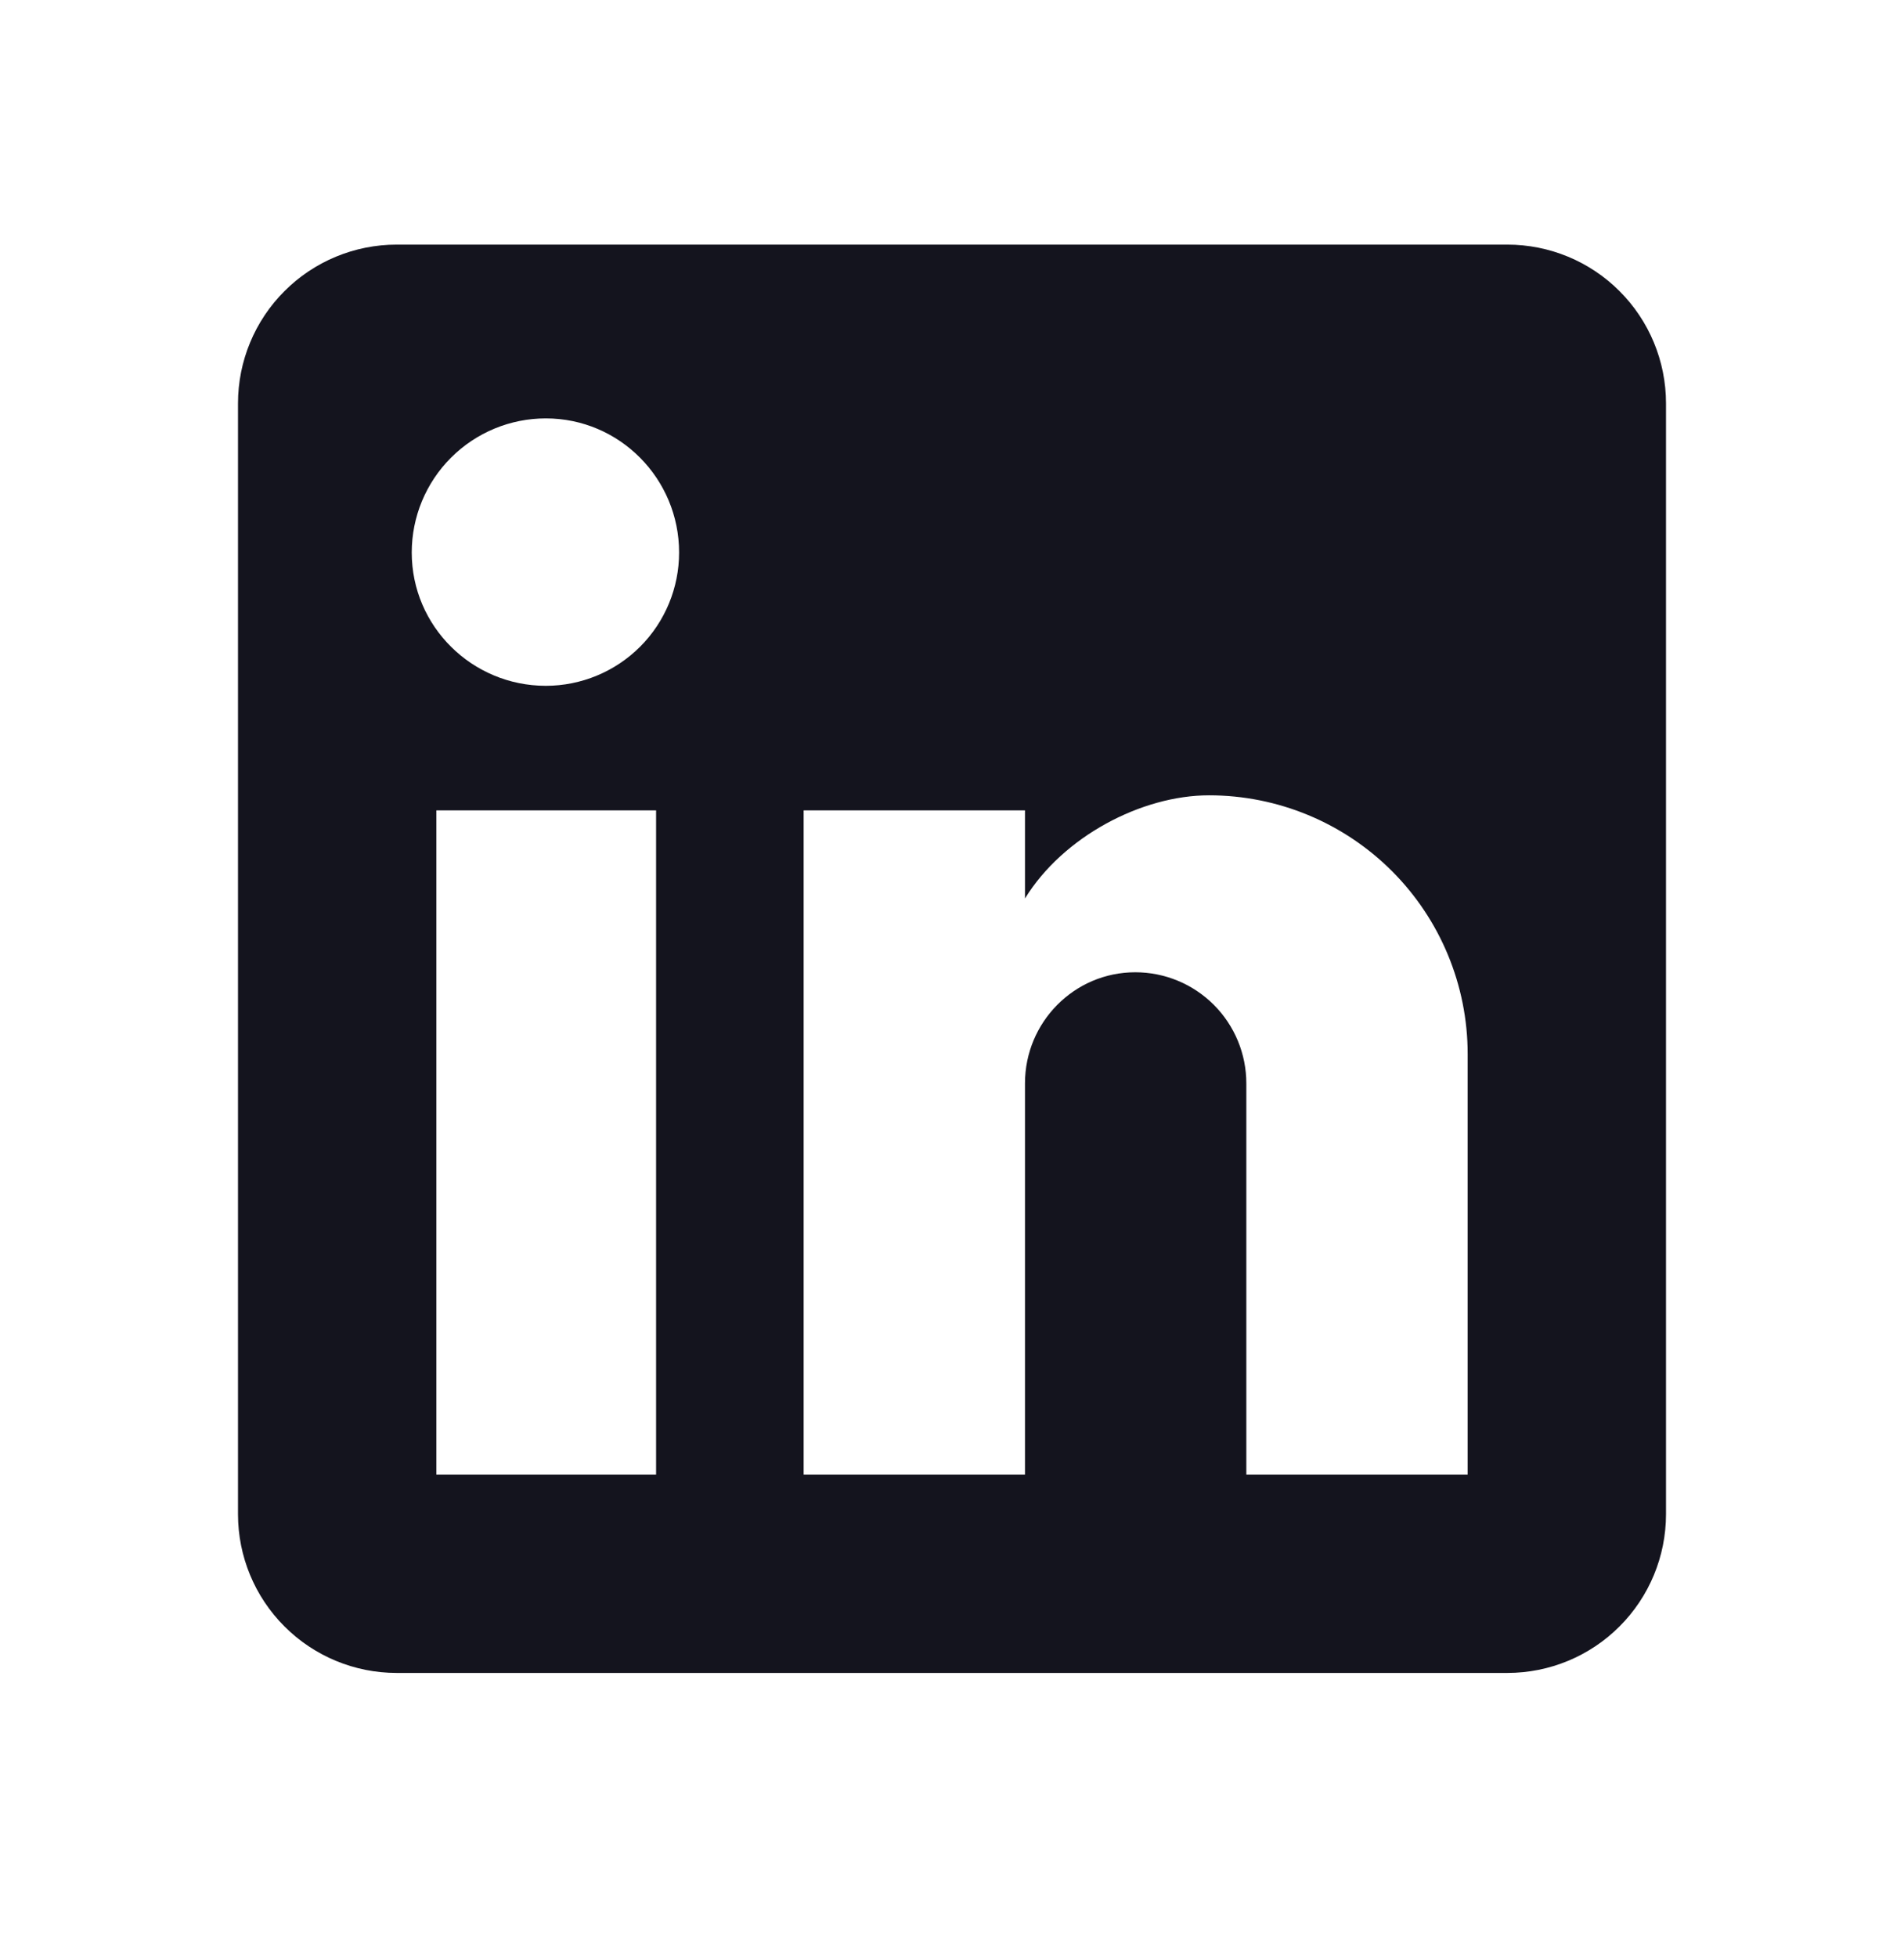 <svg width="36" height="37" viewBox="0 0 36 37" fill="none" xmlns="http://www.w3.org/2000/svg">
<path d="M28.5 4.624C29.296 4.624 30.059 4.94 30.621 5.503C31.184 6.065 31.5 6.828 31.5 7.624V28.624C31.5 29.42 31.184 30.183 30.621 30.745C30.059 31.308 29.296 31.624 28.5 31.624H7.5C6.704 31.624 5.941 31.308 5.379 30.745C4.816 30.183 4.5 29.42 4.5 28.624V7.624C4.5 6.828 4.816 6.065 5.379 5.503C5.941 4.94 6.704 4.624 7.5 4.624H28.5ZM27.75 27.874V19.924C27.75 18.627 27.235 17.383 26.318 16.466C25.401 15.549 24.157 15.034 22.86 15.034C21.585 15.034 20.1 15.814 19.38 16.984V15.319H15.195V27.874H19.38V20.479C19.38 19.324 20.31 18.379 21.465 18.379C22.022 18.379 22.556 18.6 22.95 18.994C23.344 19.388 23.565 19.922 23.565 20.479V27.874H27.75ZM10.32 12.964C10.988 12.964 11.629 12.698 12.102 12.226C12.575 11.753 12.84 11.112 12.84 10.444C12.84 9.049 11.715 7.909 10.32 7.909C9.648 7.909 9.003 8.176 8.527 8.652C8.052 9.127 7.785 9.772 7.785 10.444C7.785 11.839 8.925 12.964 10.32 12.964ZM12.405 27.874V15.319H8.25V27.874H12.405Z" fill="#14141E"/>
</svg>
